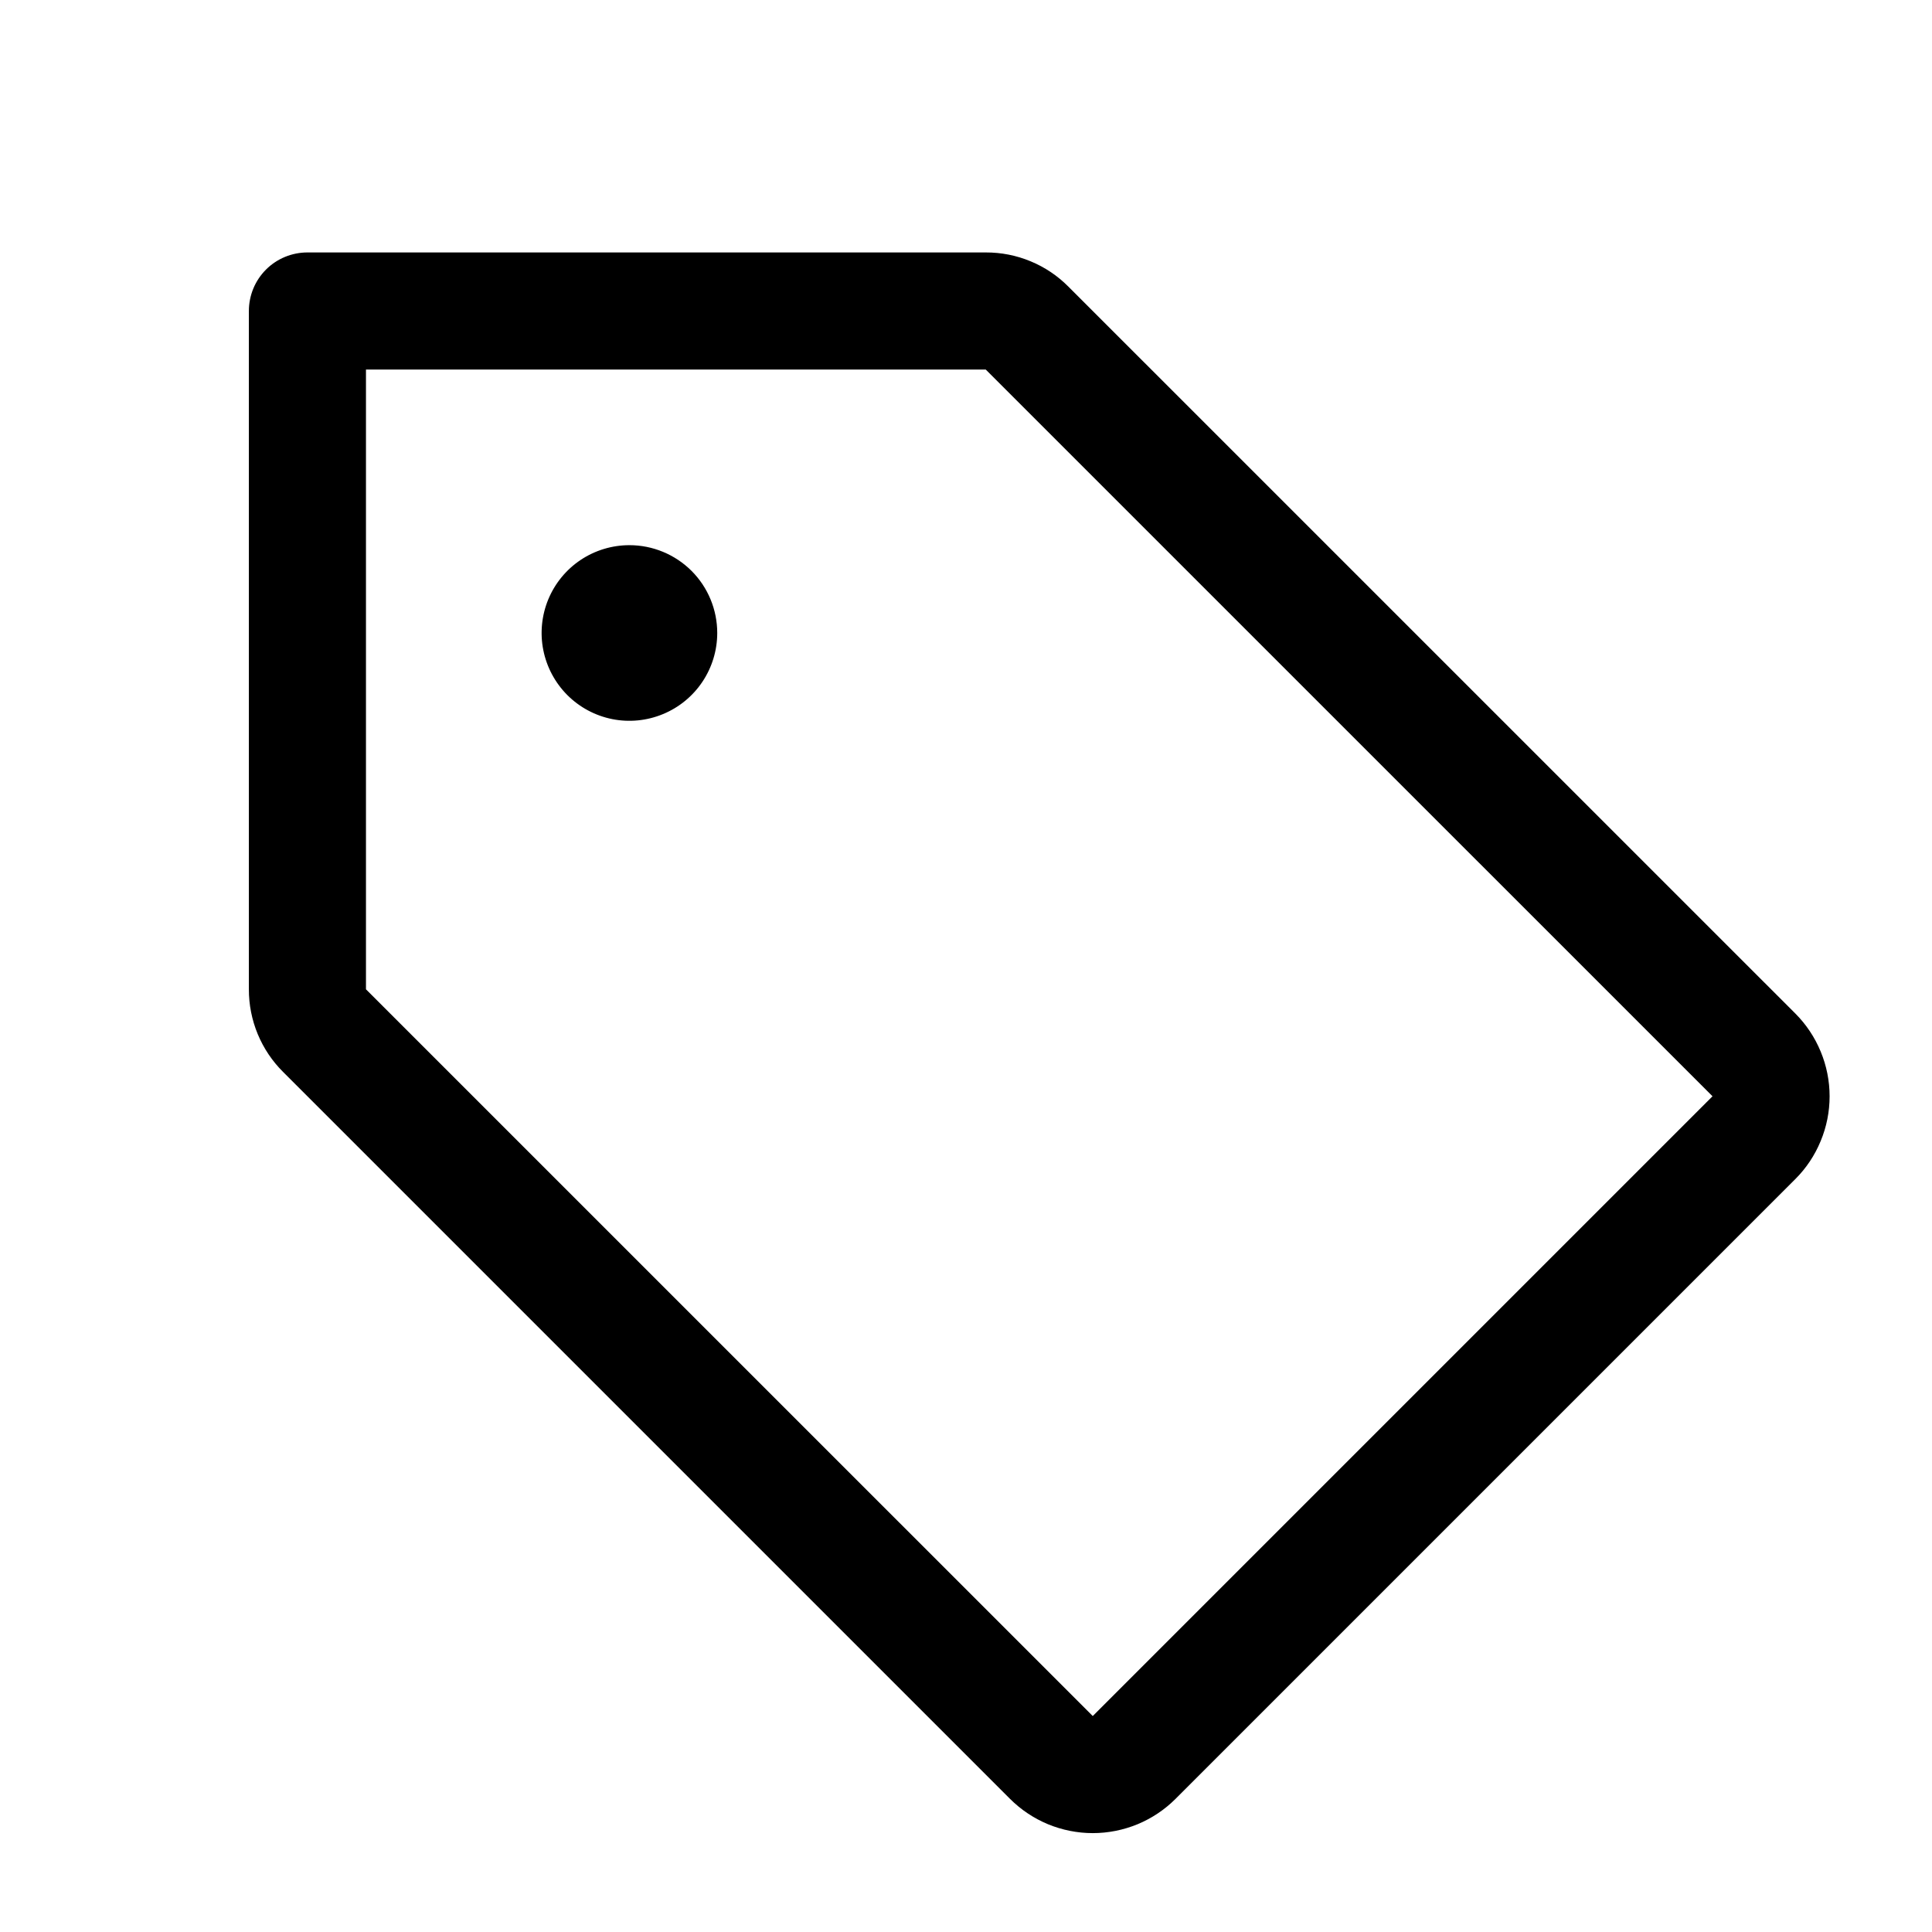 <svg width="33" height="33" viewBox="0 0 33 33" fill="none" xmlns="http://www.w3.org/2000/svg">
<path d="M30.665 17.311L18.251 4.898C18.066 4.711 17.846 4.563 17.603 4.463C17.36 4.362 17.1 4.311 16.837 4.312H5.251C4.986 4.312 4.731 4.417 4.544 4.604C4.356 4.792 4.251 5.046 4.251 5.312V16.898C4.25 17.16 4.302 17.421 4.402 17.663C4.503 17.906 4.651 18.127 4.837 18.311L17.251 30.725C17.437 30.911 17.657 31.058 17.9 31.159C18.143 31.259 18.403 31.311 18.665 31.311C18.928 31.311 19.188 31.259 19.431 31.159C19.674 31.058 19.894 30.911 20.08 30.725L30.665 20.14C30.851 19.955 30.998 19.734 31.098 19.491C31.199 19.249 31.251 18.989 31.251 18.726C31.251 18.463 31.199 18.203 31.098 17.96C30.998 17.718 30.851 17.497 30.665 17.311ZM18.665 29.311L6.251 16.898V6.312H16.837L29.251 18.725L18.665 29.311ZM12.251 10.812C12.251 11.108 12.163 11.398 11.998 11.645C11.833 11.892 11.599 12.084 11.325 12.197C11.051 12.311 10.749 12.341 10.458 12.283C10.167 12.225 9.9 12.082 9.69 11.872C9.481 11.662 9.338 11.395 9.28 11.104C9.222 10.813 9.252 10.512 9.365 10.238C9.479 9.963 9.671 9.729 9.918 9.564C10.164 9.4 10.454 9.312 10.751 9.312C11.149 9.312 11.53 9.47 11.812 9.751C12.093 10.032 12.251 10.414 12.251 10.812Z" fill="black"/>
</svg>
